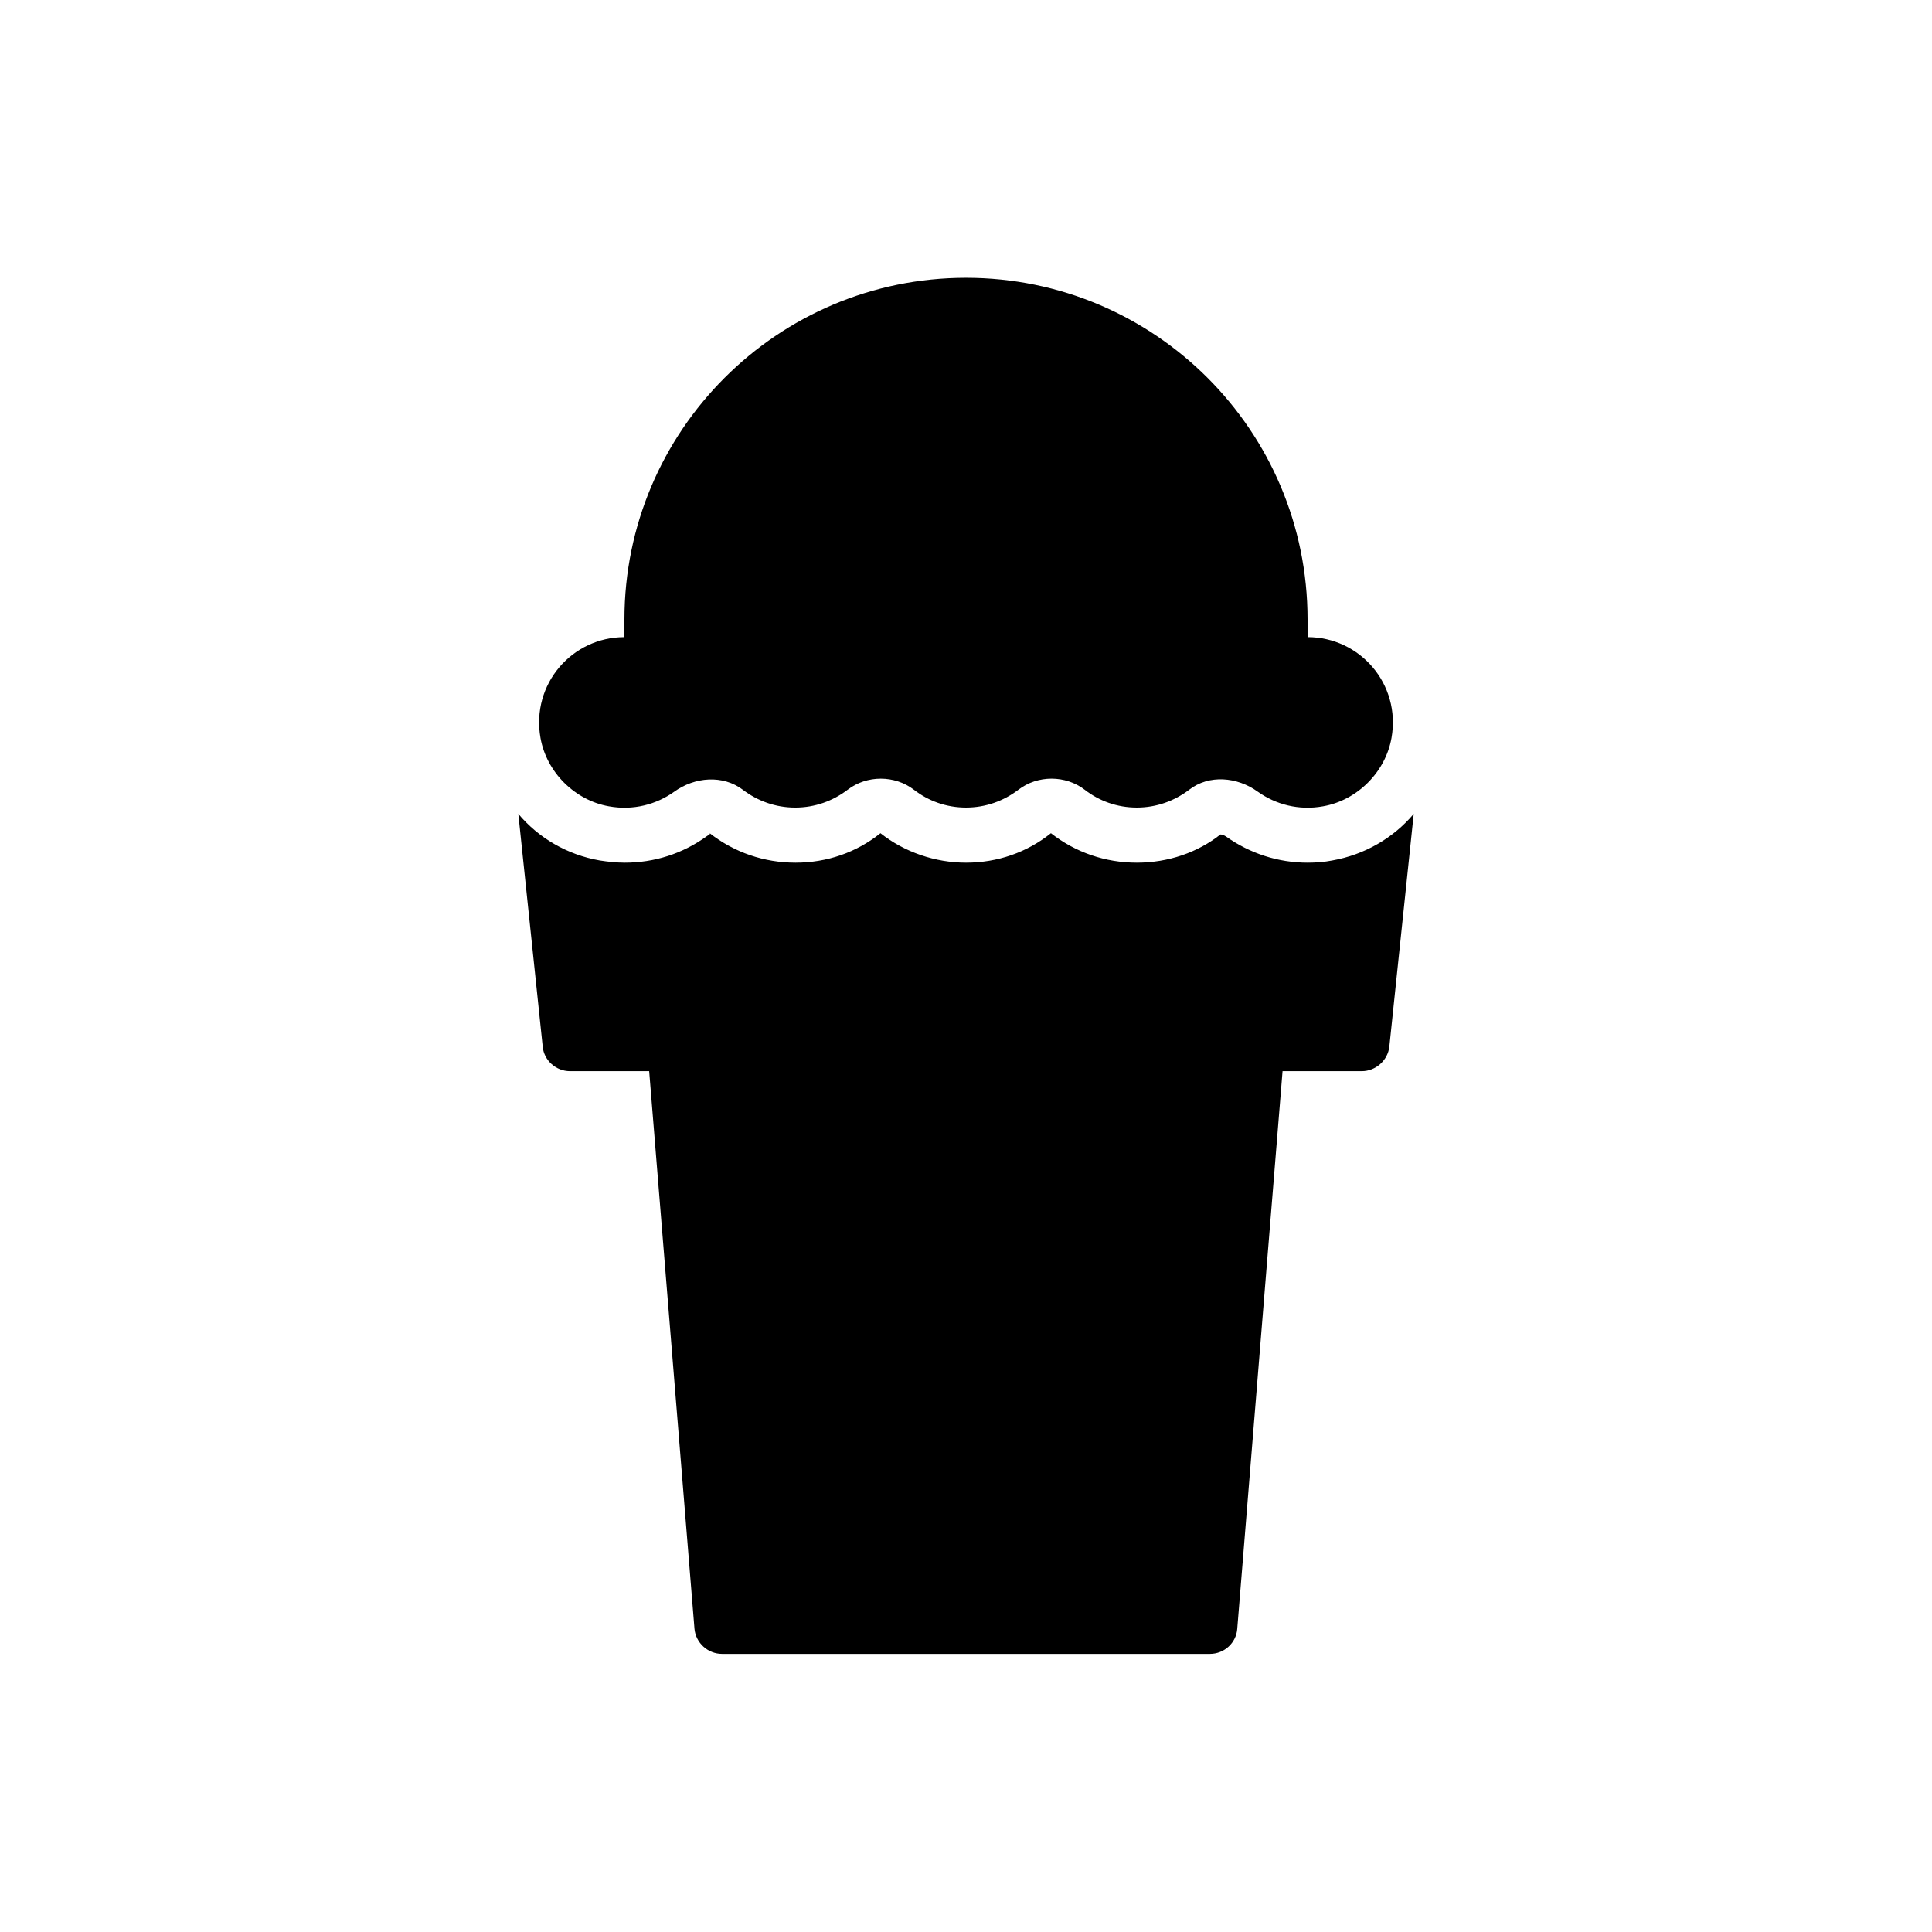 <?xml version="1.0" encoding="UTF-8"?>
<!-- Uploaded to: ICON Repo, www.svgrepo.com, Generator: ICON Repo Mixer Tools -->
<svg fill="#000000" width="800px" height="800px" version="1.1" viewBox="144 144 512 512" xmlns="http://www.w3.org/2000/svg">
 <g>
  <path d="m400 217.62c-49.961 0-90.52 40.559-90.52 90.52v4.703c-13.855 0-24.77 12.426-22.25 26.703 1.594 9.07 9.07 16.543 18.137 18.137 6.465 1.176 12.594-0.504 17.297-3.863 5.457-3.945 12.93-4.535 18.223-0.504 3.863 2.938 8.648 4.703 13.855 4.703 5.207 0 9.992-1.762 13.855-4.703 5.121-3.945 12.512-3.945 17.633 0 3.777 2.934 8.562 4.699 13.77 4.699s9.992-1.762 13.855-4.703c5.121-3.945 12.512-3.945 17.633 0 3.777 2.938 8.562 4.703 13.77 4.703 5.207 0 9.992-1.762 13.855-4.703 5.289-4.113 12.762-3.441 18.223 0.504 4.703 3.359 10.832 5.039 17.297 3.863 9.07-1.594 16.543-9.07 18.137-18.137 2.519-14.273-8.398-26.703-22.25-26.703v-4.703c-0.004-50.043-40.559-90.516-90.52-90.516z"/>
  <path d="m490.52 372.62c-7.809 0-15.281-2.434-21.664-6.969-0.504-0.336-1.09-0.504-1.426-0.504-6.047 4.785-13.855 7.473-22.168 7.473s-16.207-2.688-22.754-7.809c-6.383 5.121-14.191 7.809-22.504 7.809-8.145 0-16.289-2.769-22.672-7.809-6.383 5.121-14.191 7.809-22.504 7.809s-16.207-2.688-22.754-7.809c0.25 0.25-0.25 0.418-0.84 0.84-6.383 4.617-13.855 6.969-21.664 6.969-2.266 0-4.449-0.25-6.633-0.586-8.648-1.512-16.207-5.961-21.578-12.344l6.465 61.715c0.336 3.609 3.527 6.465 7.223 6.465h20.988l12.008 147.79c0.336 3.695 3.527 6.633 7.305 6.633h129.31c3.777 0 6.969-2.938 7.223-6.633l12.008-147.79h20.992c3.695 0 6.887-2.856 7.305-6.465l6.465-61.715c-5.375 6.383-13.016 10.832-21.578 12.344-2.106 0.418-4.371 0.586-6.555 0.586z"/>
 </g>
</svg>